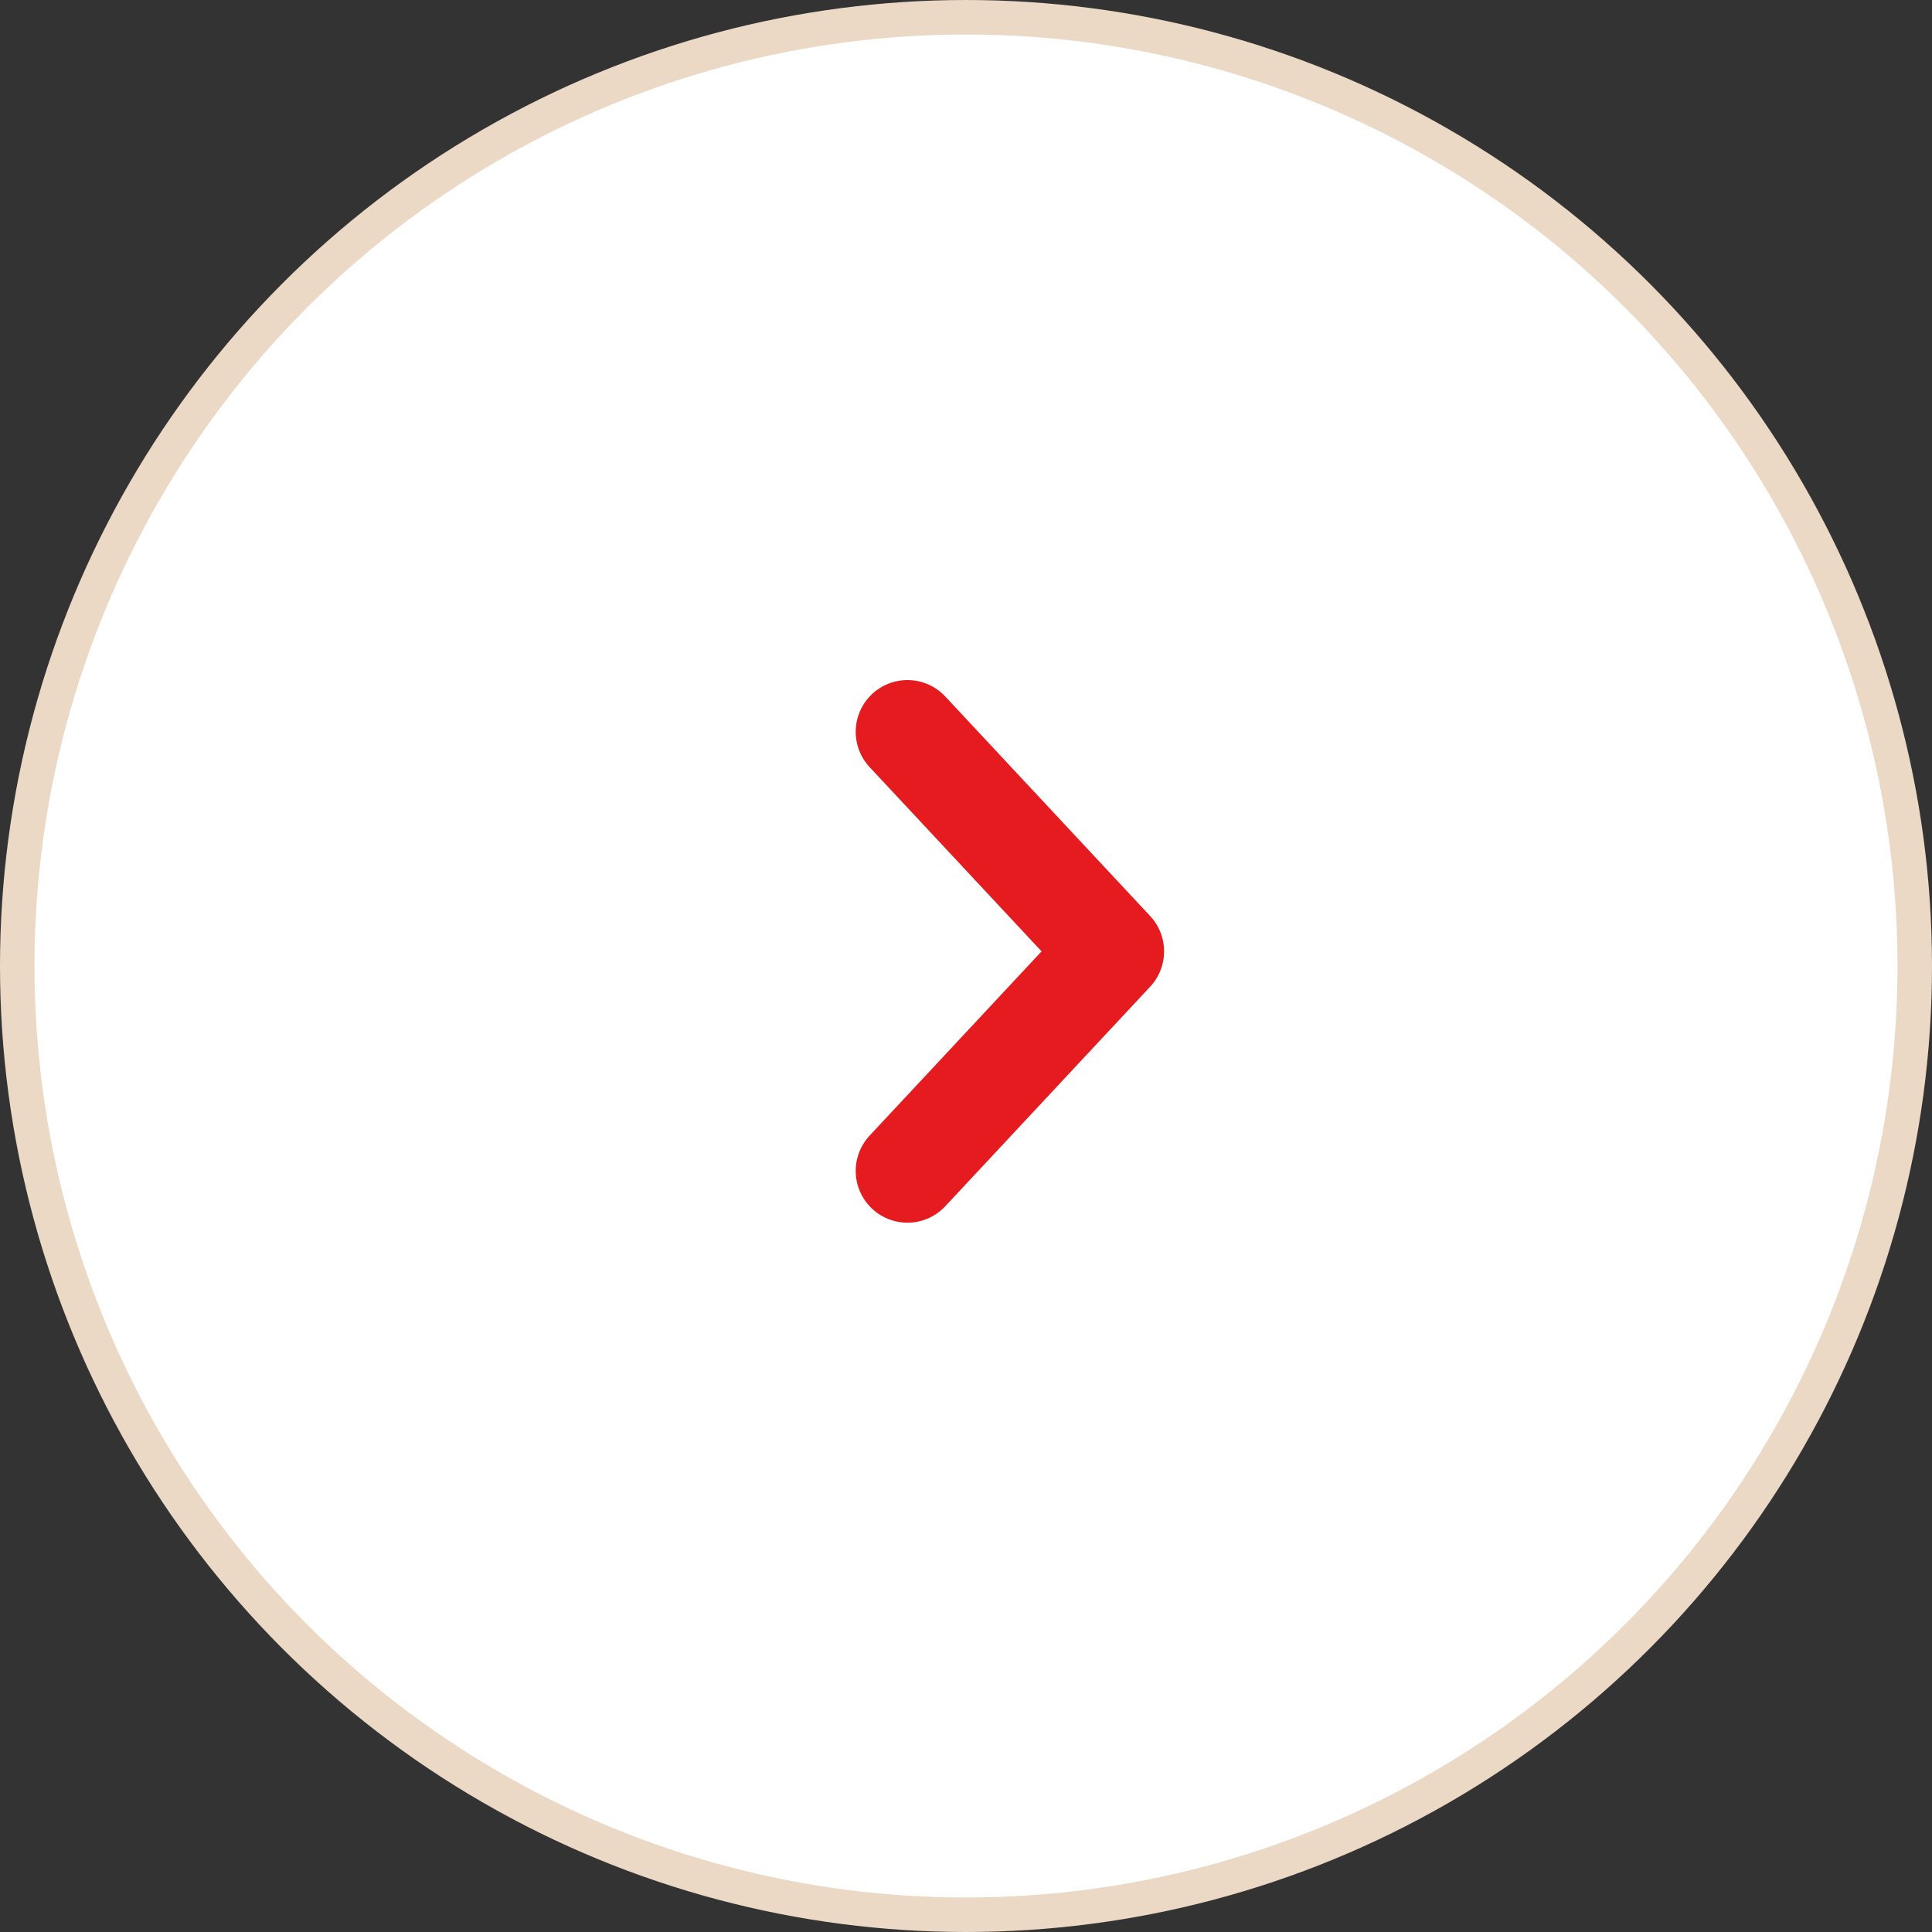 <svg width="56" height="56" viewBox="0 0 56 56" fill="none" xmlns="http://www.w3.org/2000/svg">
<rect x="0" y="0" width="56" height="56" fill="#333333" stroke="none"/>
<circle cx="28" cy="28" r="27.5" fill="white" stroke="#EBD9C6"/>
<path d="M26.303 33.94L32.242 27.576L26.303 21.212" stroke="#E51B20" stroke-width="3" stroke-linecap="round" stroke-linejoin="round"/>
</svg>
